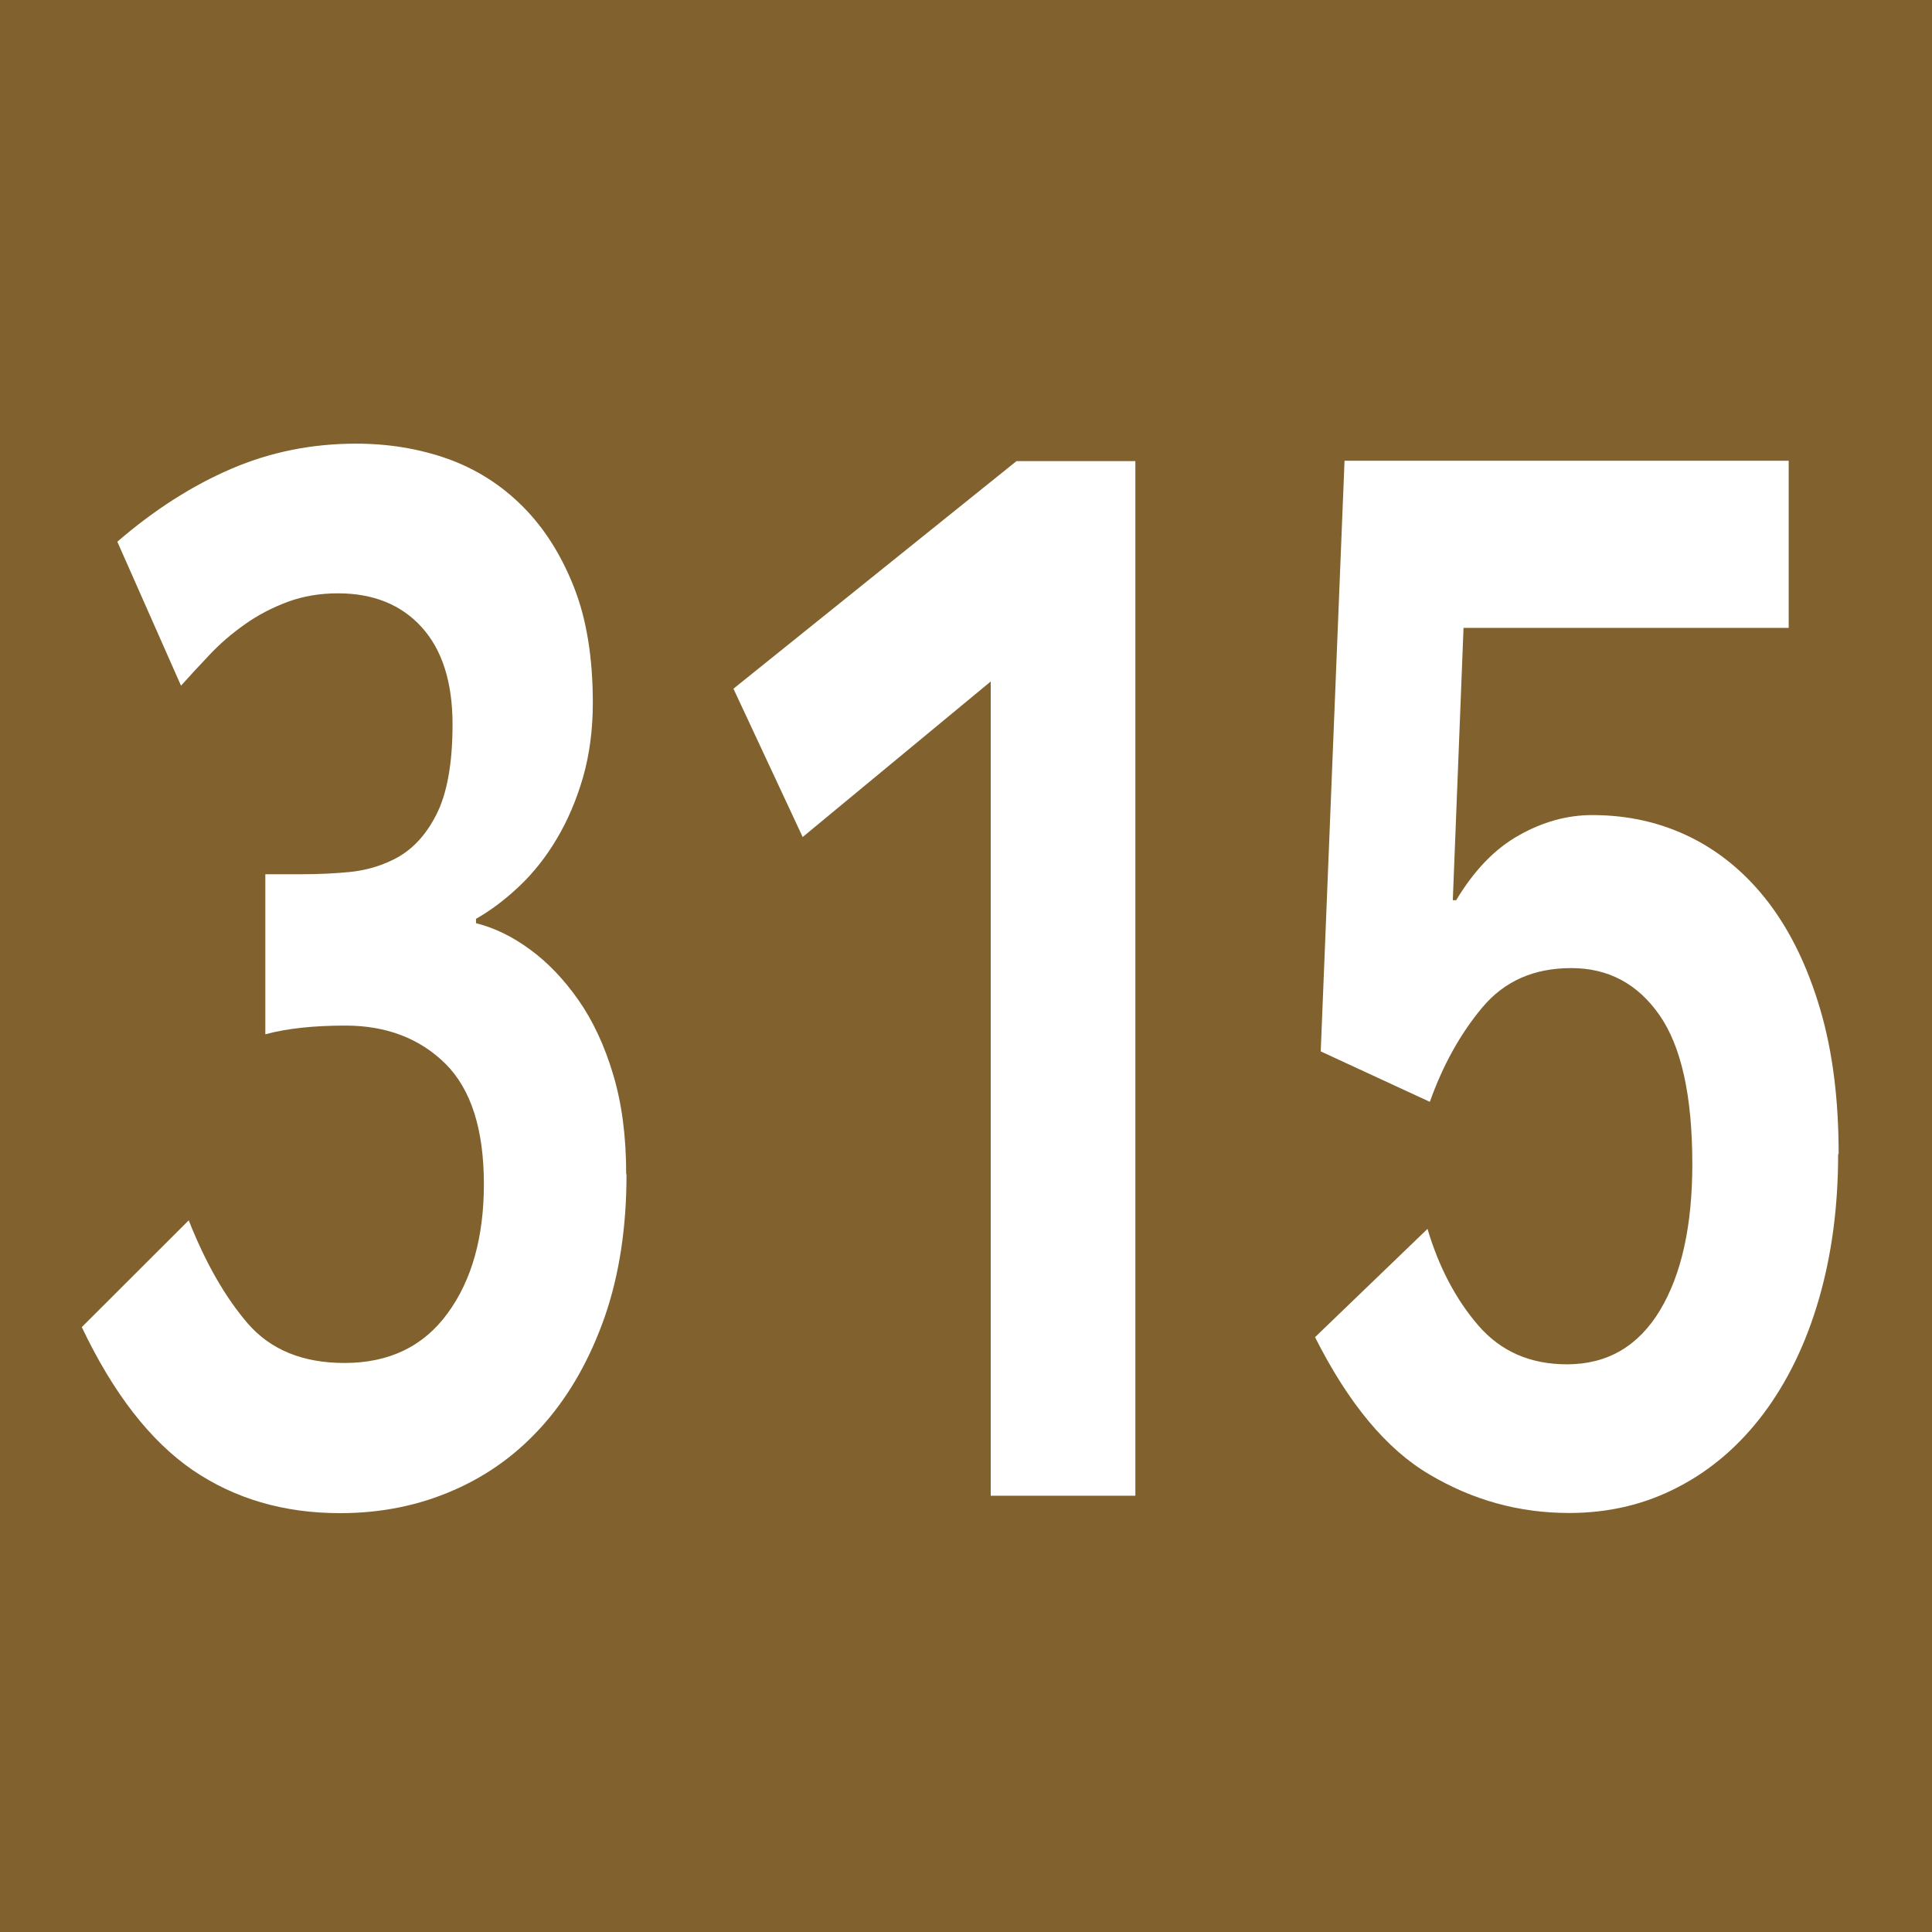 <?xml version="1.0" encoding="UTF-8"?><svg id="uuid-3f6e0dda-682f-43f5-9230-8c4f8fb0aa08" xmlns="http://www.w3.org/2000/svg" viewBox="0 0 11.527 11.529"><defs><style>.uuid-688034b9-36c1-4001-abb3-1ebfdf8acf89{fill:#fff;}.uuid-5da17c95-3840-4aba-b6cc-0236f0b6e6e6{fill:#81612d;}</style></defs><g id="uuid-ae113108-67e4-4bb8-b82f-18a6eb2a765e"><g><rect class="uuid-5da17c95-3840-4aba-b6cc-0236f0b6e6e6" width="11.527" height="11.529"/><g><path class="uuid-688034b9-36c1-4001-abb3-1ebfdf8acf89" d="M3.738,7.007c0,.315-.043,.598-.129,.847-.087,.249-.206,.461-.358,.636s-.333,.309-.542,.4c-.208,.092-.435,.138-.68,.138-.336,0-.629-.086-.881-.258-.251-.173-.472-.456-.66-.852l.638-.637c.1,.253,.217,.458,.352,.615,.136,.157,.328,.236,.577,.236,.267,0,.472-.099,.616-.297,.144-.197,.216-.454,.216-.77,0-.326-.076-.565-.229-.718-.153-.151-.352-.228-.597-.228-.189,0-.349,.017-.478,.052v-.955h.213c.099,0,.194-.004,.287-.013s.18-.033,.261-.073c.107-.051,.193-.14,.258-.267,.065-.126,.098-.307,.098-.541,0-.252-.062-.446-.185-.581-.122-.134-.289-.201-.499-.201-.107,0-.208,.017-.3,.051-.093,.035-.178,.079-.255,.134-.078,.055-.147,.114-.21,.181-.062,.065-.119,.127-.171,.185l-.38-.859c.219-.189,.445-.334,.68-.435s.482-.15,.745-.15c.193,0,.375,.03,.545,.09,.17,.061,.319,.155,.448,.284s.23,.289,.306,.481,.113,.423,.113,.692c0,.16-.02,.308-.058,.442-.039,.135-.091,.257-.155,.365-.064,.109-.139,.204-.223,.284s-.171,.146-.261,.197v.026c.111,.028,.22,.081,.325,.159,.105,.077,.201,.178,.287,.301s.155,.271,.206,.442c.052,.172,.078,.37,.078,.594Z"/><path class="uuid-688034b9-36c1-4001-abb3-1ebfdf8acf89" d="M5.911,4.066l-1.122,.928-.413-.885,1.689-1.358h.709v6.173h-.863V4.066Z"/><path class="uuid-688034b9-36c1-4001-abb3-1ebfdf8acf89" d="M10.967,6.886c0,.315-.039,.605-.116,.869s-.187,.489-.329,.679c-.142,.189-.312,.336-.509,.438-.198,.104-.415,.155-.651,.155-.297,0-.574-.076-.832-.229-.258-.151-.485-.425-.684-.82l.671-.646c.068,.229,.17,.422,.303,.576,.134,.155,.31,.232,.529,.232,.24,0,.425-.107,.555-.322,.129-.215,.193-.506,.193-.873,0-.407-.066-.703-.197-.89s-.306-.279-.525-.279c-.224,0-.4,.078-.532,.236-.131,.157-.235,.345-.312,.562l-.651-.301,.142-3.524h2.65v.997h-1.94l-.064,1.625h.02c.107-.178,.231-.307,.374-.387,.142-.08,.287-.121,.438-.121,.215,0,.411,.045,.59,.134,.178,.089,.333,.219,.464,.391,.131,.173,.233,.385,.307,.637s.109,.539,.109,.859Z"/></g></g></g></svg>
